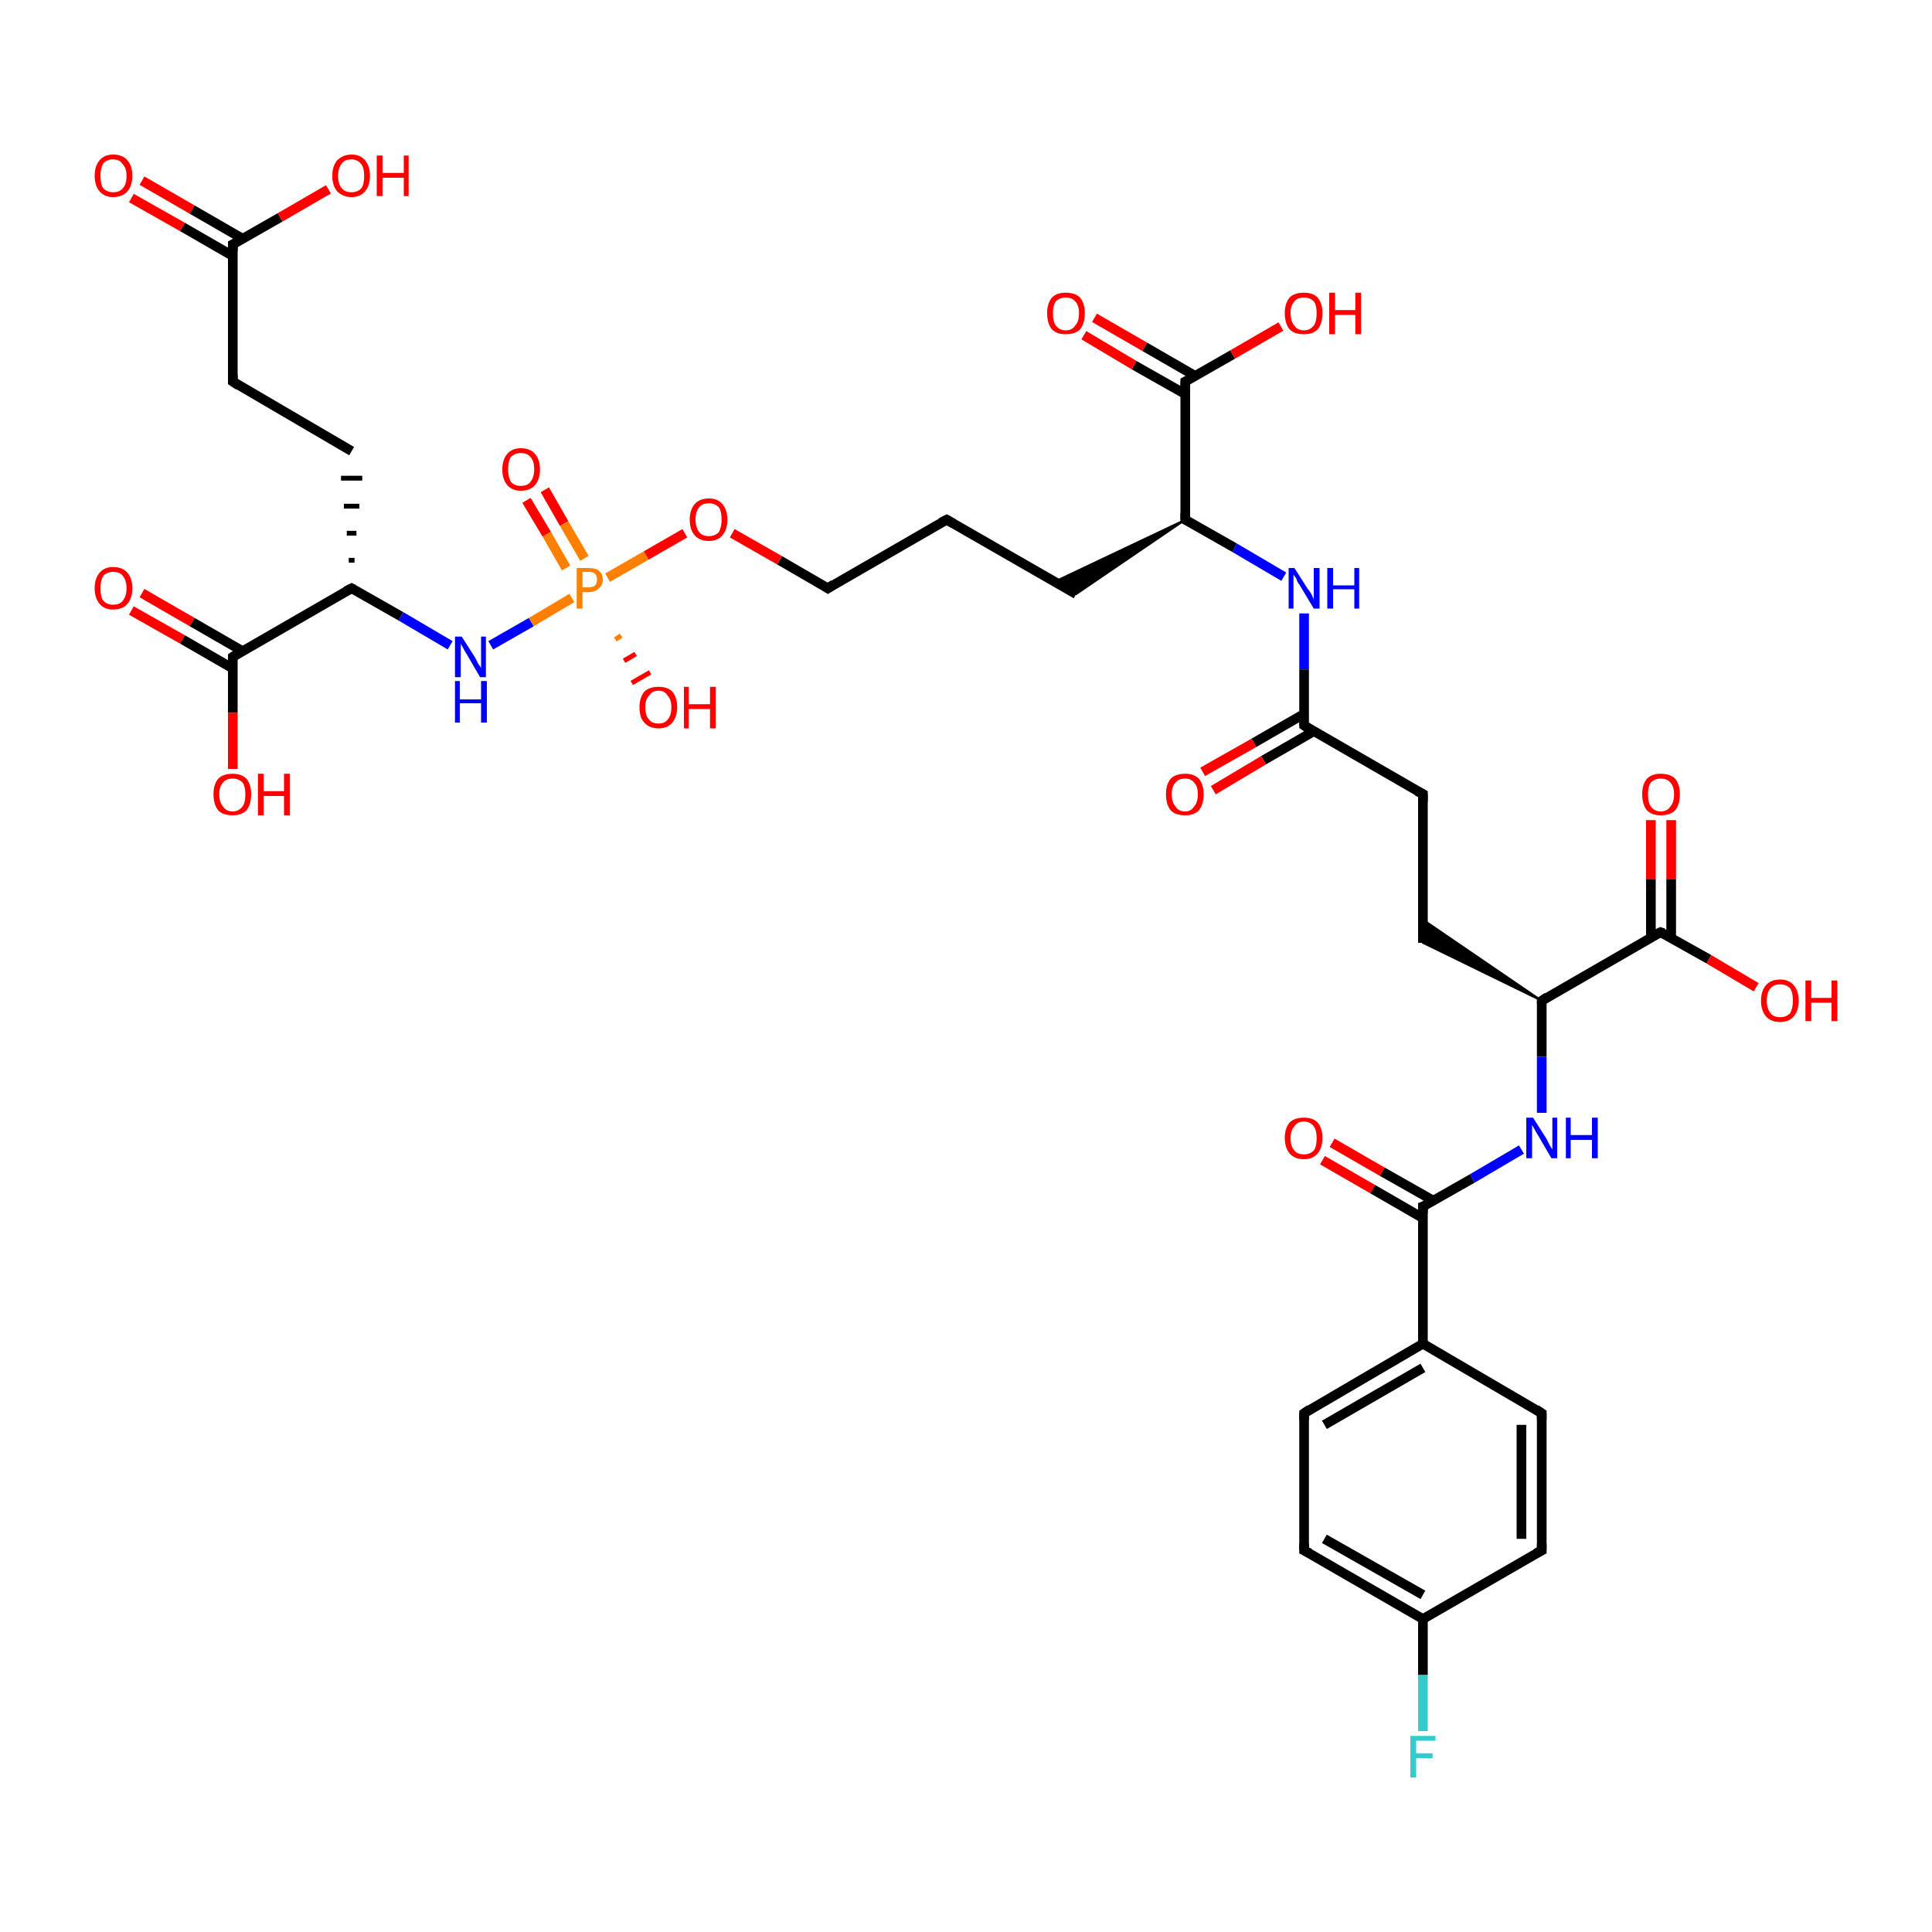 <?xml version='1.0' encoding='iso-8859-1'?>
<svg version='1.1' baseProfile='full'
              xmlns='http://www.w3.org/2000/svg'
                      xmlns:rdkit='http://www.rdkit.org/xml'
                      xmlns:xlink='http://www.w3.org/1999/xlink'
                  xml:space='preserve'
width='200px' height='200px' viewBox='0 0 200 200'>
<!-- END OF HEADER -->
<rect style='opacity:1.0;fill:#FFFFFF;stroke:none' width='200.0' height='200.0' x='0.0' y='0.0'> </rect>
<path class='bond-0 atom-33 atom-32' d='M 14.7,61.4 L 19.9,64.4' style='fill:none;fill-rule:evenodd;stroke:#FF0000;stroke-width:1.0px;stroke-linecap:butt;stroke-linejoin:miter;stroke-opacity:1' />
<path class='bond-0 atom-33 atom-32' d='M 19.9,64.4 L 25.1,67.4' style='fill:none;fill-rule:evenodd;stroke:#000000;stroke-width:1.0px;stroke-linecap:butt;stroke-linejoin:miter;stroke-opacity:1' />
<path class='bond-0 atom-33 atom-32' d='M 13.6,63.2 L 18.9,66.2' style='fill:none;fill-rule:evenodd;stroke:#FF0000;stroke-width:1.0px;stroke-linecap:butt;stroke-linejoin:miter;stroke-opacity:1' />
<path class='bond-0 atom-33 atom-32' d='M 18.9,66.2 L 24.1,69.2' style='fill:none;fill-rule:evenodd;stroke:#000000;stroke-width:1.0px;stroke-linecap:butt;stroke-linejoin:miter;stroke-opacity:1' />
<path class='bond-1 atom-37 atom-36' d='M 14.7,18.7 L 19.9,21.7' style='fill:none;fill-rule:evenodd;stroke:#FF0000;stroke-width:1.0px;stroke-linecap:butt;stroke-linejoin:miter;stroke-opacity:1' />
<path class='bond-1 atom-37 atom-36' d='M 19.9,21.7 L 25.1,24.7' style='fill:none;fill-rule:evenodd;stroke:#000000;stroke-width:1.0px;stroke-linecap:butt;stroke-linejoin:miter;stroke-opacity:1' />
<path class='bond-1 atom-37 atom-36' d='M 13.6,20.5 L 18.9,23.5' style='fill:none;fill-rule:evenodd;stroke:#FF0000;stroke-width:1.0px;stroke-linecap:butt;stroke-linejoin:miter;stroke-opacity:1' />
<path class='bond-1 atom-37 atom-36' d='M 18.9,23.5 L 24.1,26.5' style='fill:none;fill-rule:evenodd;stroke:#000000;stroke-width:1.0px;stroke-linecap:butt;stroke-linejoin:miter;stroke-opacity:1' />
<path class='bond-2 atom-36 atom-38' d='M 24.1,25.3 L 29.0,22.5' style='fill:none;fill-rule:evenodd;stroke:#000000;stroke-width:1.0px;stroke-linecap:butt;stroke-linejoin:miter;stroke-opacity:1' />
<path class='bond-2 atom-36 atom-38' d='M 29.0,22.5 L 34.0,19.6' style='fill:none;fill-rule:evenodd;stroke:#FF0000;stroke-width:1.0px;stroke-linecap:butt;stroke-linejoin:miter;stroke-opacity:1' />
<path class='bond-3 atom-36 atom-35' d='M 24.1,25.3 L 24.1,39.5' style='fill:none;fill-rule:evenodd;stroke:#000000;stroke-width:1.0px;stroke-linecap:butt;stroke-linejoin:miter;stroke-opacity:1' />
<path class='bond-4 atom-32 atom-39' d='M 24.1,68.0 L 24.1,73.8' style='fill:none;fill-rule:evenodd;stroke:#000000;stroke-width:1.0px;stroke-linecap:butt;stroke-linejoin:miter;stroke-opacity:1' />
<path class='bond-4 atom-32 atom-39' d='M 24.1,73.8 L 24.1,79.6' style='fill:none;fill-rule:evenodd;stroke:#FF0000;stroke-width:1.0px;stroke-linecap:butt;stroke-linejoin:miter;stroke-opacity:1' />
<path class='bond-5 atom-32 atom-31' d='M 24.1,68.0 L 36.4,60.9' style='fill:none;fill-rule:evenodd;stroke:#000000;stroke-width:1.0px;stroke-linecap:butt;stroke-linejoin:miter;stroke-opacity:1' />
<path class='bond-6 atom-12 atom-11' d='M 173.0,84.9 L 173.0,91.0' style='fill:none;fill-rule:evenodd;stroke:#FF0000;stroke-width:1.0px;stroke-linecap:butt;stroke-linejoin:miter;stroke-opacity:1' />
<path class='bond-6 atom-12 atom-11' d='M 173.0,91.0 L 173.0,97.1' style='fill:none;fill-rule:evenodd;stroke:#000000;stroke-width:1.0px;stroke-linecap:butt;stroke-linejoin:miter;stroke-opacity:1' />
<path class='bond-6 atom-12 atom-11' d='M 170.9,84.9 L 170.9,91.0' style='fill:none;fill-rule:evenodd;stroke:#FF0000;stroke-width:1.0px;stroke-linecap:butt;stroke-linejoin:miter;stroke-opacity:1' />
<path class='bond-6 atom-12 atom-11' d='M 170.9,91.0 L 170.9,97.1' style='fill:none;fill-rule:evenodd;stroke:#000000;stroke-width:1.0px;stroke-linecap:butt;stroke-linejoin:miter;stroke-opacity:1' />
<path class='bond-7 atom-35 atom-34' d='M 24.1,39.5 L 36.4,46.7' style='fill:none;fill-rule:evenodd;stroke:#000000;stroke-width:1.0px;stroke-linecap:butt;stroke-linejoin:miter;stroke-opacity:1' />
<path class='bond-8 atom-31 atom-34' d='M 36.7,58.0 L 36.1,58.0' style='fill:none;fill-rule:evenodd;stroke:#000000;stroke-width:0.5px;stroke-linecap:butt;stroke-linejoin:miter;stroke-opacity:1' />
<path class='bond-8 atom-31 atom-34' d='M 36.9,55.2 L 35.9,55.2' style='fill:none;fill-rule:evenodd;stroke:#000000;stroke-width:0.5px;stroke-linecap:butt;stroke-linejoin:miter;stroke-opacity:1' />
<path class='bond-8 atom-31 atom-34' d='M 37.2,52.4 L 35.6,52.4' style='fill:none;fill-rule:evenodd;stroke:#000000;stroke-width:0.5px;stroke-linecap:butt;stroke-linejoin:miter;stroke-opacity:1' />
<path class='bond-8 atom-31 atom-34' d='M 37.5,49.5 L 35.3,49.5' style='fill:none;fill-rule:evenodd;stroke:#000000;stroke-width:0.5px;stroke-linecap:butt;stroke-linejoin:miter;stroke-opacity:1' />
<path class='bond-9 atom-31 atom-30' d='M 36.4,60.9 L 41.5,63.8' style='fill:none;fill-rule:evenodd;stroke:#000000;stroke-width:1.0px;stroke-linecap:butt;stroke-linejoin:miter;stroke-opacity:1' />
<path class='bond-9 atom-31 atom-30' d='M 41.5,63.8 L 46.6,66.8' style='fill:none;fill-rule:evenodd;stroke:#0000FF;stroke-width:1.0px;stroke-linecap:butt;stroke-linejoin:miter;stroke-opacity:1' />
<path class='bond-10 atom-11 atom-10' d='M 171.9,96.5 L 159.6,103.6' style='fill:none;fill-rule:evenodd;stroke:#000000;stroke-width:1.0px;stroke-linecap:butt;stroke-linejoin:miter;stroke-opacity:1' />
<path class='bond-11 atom-11 atom-17' d='M 171.9,96.5 L 176.9,99.3' style='fill:none;fill-rule:evenodd;stroke:#000000;stroke-width:1.0px;stroke-linecap:butt;stroke-linejoin:miter;stroke-opacity:1' />
<path class='bond-11 atom-11 atom-17' d='M 176.9,99.3 L 181.8,102.2' style='fill:none;fill-rule:evenodd;stroke:#FF0000;stroke-width:1.0px;stroke-linecap:butt;stroke-linejoin:miter;stroke-opacity:1' />
<path class='bond-12 atom-19 atom-18' d='M 56.4,50.7 L 58.4,54.2' style='fill:none;fill-rule:evenodd;stroke:#FF0000;stroke-width:1.0px;stroke-linecap:butt;stroke-linejoin:miter;stroke-opacity:1' />
<path class='bond-12 atom-19 atom-18' d='M 58.4,54.2 L 60.5,57.8' style='fill:none;fill-rule:evenodd;stroke:#FF7F00;stroke-width:1.0px;stroke-linecap:butt;stroke-linejoin:miter;stroke-opacity:1' />
<path class='bond-12 atom-19 atom-18' d='M 54.5,51.8 L 56.6,55.3' style='fill:none;fill-rule:evenodd;stroke:#FF0000;stroke-width:1.0px;stroke-linecap:butt;stroke-linejoin:miter;stroke-opacity:1' />
<path class='bond-12 atom-19 atom-18' d='M 56.6,55.3 L 58.6,58.8' style='fill:none;fill-rule:evenodd;stroke:#FF7F00;stroke-width:1.0px;stroke-linecap:butt;stroke-linejoin:miter;stroke-opacity:1' />
<path class='bond-13 atom-10 atom-13' d='M 159.6,103.6 L 147.3,97.6 L 147.3,95.2 Z' style='fill:#000000;fill-rule:evenodd;fill-opacity:1;stroke:#000000;stroke-width:0.2px;stroke-linecap:butt;stroke-linejoin:miter;stroke-miterlimit:10;stroke-opacity:1;' />
<path class='bond-14 atom-10 atom-9' d='M 159.6,103.6 L 159.6,109.4' style='fill:none;fill-rule:evenodd;stroke:#000000;stroke-width:1.0px;stroke-linecap:butt;stroke-linejoin:miter;stroke-opacity:1' />
<path class='bond-14 atom-10 atom-9' d='M 159.6,109.4 L 159.6,115.2' style='fill:none;fill-rule:evenodd;stroke:#0000FF;stroke-width:1.0px;stroke-linecap:butt;stroke-linejoin:miter;stroke-opacity:1' />
<path class='bond-15 atom-13 atom-14' d='M 147.3,97.6 L 147.3,82.2' style='fill:none;fill-rule:evenodd;stroke:#000000;stroke-width:1.0px;stroke-linecap:butt;stroke-linejoin:miter;stroke-opacity:1' />
<path class='bond-16 atom-30 atom-18' d='M 50.8,66.8 L 55.0,64.4' style='fill:none;fill-rule:evenodd;stroke:#0000FF;stroke-width:1.0px;stroke-linecap:butt;stroke-linejoin:miter;stroke-opacity:1' />
<path class='bond-16 atom-30 atom-18' d='M 55.0,64.4 L 59.2,61.9' style='fill:none;fill-rule:evenodd;stroke:#FF7F00;stroke-width:1.0px;stroke-linecap:butt;stroke-linejoin:miter;stroke-opacity:1' />
<path class='bond-17 atom-14 atom-15' d='M 147.3,82.2 L 135.0,75.1' style='fill:none;fill-rule:evenodd;stroke:#000000;stroke-width:1.0px;stroke-linecap:butt;stroke-linejoin:miter;stroke-opacity:1' />
<path class='bond-18 atom-29 atom-15' d='M 135.0,63.5 L 135.0,69.3' style='fill:none;fill-rule:evenodd;stroke:#0000FF;stroke-width:1.0px;stroke-linecap:butt;stroke-linejoin:miter;stroke-opacity:1' />
<path class='bond-18 atom-29 atom-15' d='M 135.0,69.3 L 135.0,75.1' style='fill:none;fill-rule:evenodd;stroke:#000000;stroke-width:1.0px;stroke-linecap:butt;stroke-linejoin:miter;stroke-opacity:1' />
<path class='bond-19 atom-29 atom-25' d='M 132.9,59.7 L 127.8,56.7' style='fill:none;fill-rule:evenodd;stroke:#0000FF;stroke-width:1.0px;stroke-linecap:butt;stroke-linejoin:miter;stroke-opacity:1' />
<path class='bond-19 atom-29 atom-25' d='M 127.8,56.7 L 122.7,53.8' style='fill:none;fill-rule:evenodd;stroke:#000000;stroke-width:1.0px;stroke-linecap:butt;stroke-linejoin:miter;stroke-opacity:1' />
<path class='bond-20 atom-25 atom-24' d='M 122.7,53.8 L 111.4,61.5 L 109.2,60.2 Z' style='fill:#000000;fill-rule:evenodd;fill-opacity:1;stroke:#000000;stroke-width:0.2px;stroke-linecap:butt;stroke-linejoin:miter;stroke-miterlimit:10;stroke-opacity:1;' />
<path class='bond-21 atom-24 atom-23' d='M 111.4,61.5 L 98.0,53.8' style='fill:none;fill-rule:evenodd;stroke:#000000;stroke-width:1.0px;stroke-linecap:butt;stroke-linejoin:miter;stroke-opacity:1' />
<path class='bond-22 atom-22 atom-23' d='M 85.7,60.9 L 98.0,53.8' style='fill:none;fill-rule:evenodd;stroke:#000000;stroke-width:1.0px;stroke-linecap:butt;stroke-linejoin:miter;stroke-opacity:1' />
<path class='bond-23 atom-22 atom-21' d='M 85.7,60.9 L 80.7,58.0' style='fill:none;fill-rule:evenodd;stroke:#000000;stroke-width:1.0px;stroke-linecap:butt;stroke-linejoin:miter;stroke-opacity:1' />
<path class='bond-23 atom-22 atom-21' d='M 80.7,58.0 L 75.8,55.2' style='fill:none;fill-rule:evenodd;stroke:#FF0000;stroke-width:1.0px;stroke-linecap:butt;stroke-linejoin:miter;stroke-opacity:1' />
<path class='bond-24 atom-18 atom-21' d='M 62.9,59.8 L 66.9,57.5' style='fill:none;fill-rule:evenodd;stroke:#FF7F00;stroke-width:1.0px;stroke-linecap:butt;stroke-linejoin:miter;stroke-opacity:1' />
<path class='bond-24 atom-18 atom-21' d='M 66.9,57.5 L 70.9,55.2' style='fill:none;fill-rule:evenodd;stroke:#FF0000;stroke-width:1.0px;stroke-linecap:butt;stroke-linejoin:miter;stroke-opacity:1' />
<path class='bond-25 atom-18 atom-20' d='M 64.3,65.8 L 63.7,66.2' style='fill:none;fill-rule:evenodd;stroke:#FF7F00;stroke-width:0.5px;stroke-linecap:butt;stroke-linejoin:miter;stroke-opacity:1' />
<path class='bond-25 atom-18 atom-20' d='M 65.8,67.7 L 64.6,68.4' style='fill:none;fill-rule:evenodd;stroke:#FF0000;stroke-width:0.5px;stroke-linecap:butt;stroke-linejoin:miter;stroke-opacity:1' />
<path class='bond-25 atom-18 atom-20' d='M 67.3,69.6 L 65.4,70.7' style='fill:none;fill-rule:evenodd;stroke:#FF0000;stroke-width:0.5px;stroke-linecap:butt;stroke-linejoin:miter;stroke-opacity:1' />
<path class='bond-26 atom-1 atom-0' d='M 137.9,118.3 L 143.1,121.3' style='fill:none;fill-rule:evenodd;stroke:#FF0000;stroke-width:1.0px;stroke-linecap:butt;stroke-linejoin:miter;stroke-opacity:1' />
<path class='bond-26 atom-1 atom-0' d='M 143.1,121.3 L 148.4,124.3' style='fill:none;fill-rule:evenodd;stroke:#000000;stroke-width:1.0px;stroke-linecap:butt;stroke-linejoin:miter;stroke-opacity:1' />
<path class='bond-26 atom-1 atom-0' d='M 136.9,120.1 L 142.1,123.1' style='fill:none;fill-rule:evenodd;stroke:#FF0000;stroke-width:1.0px;stroke-linecap:butt;stroke-linejoin:miter;stroke-opacity:1' />
<path class='bond-26 atom-1 atom-0' d='M 142.1,123.1 L 147.3,126.1' style='fill:none;fill-rule:evenodd;stroke:#000000;stroke-width:1.0px;stroke-linecap:butt;stroke-linejoin:miter;stroke-opacity:1' />
<path class='bond-27 atom-15 atom-16' d='M 135.0,73.9 L 129.8,76.9' style='fill:none;fill-rule:evenodd;stroke:#000000;stroke-width:1.0px;stroke-linecap:butt;stroke-linejoin:miter;stroke-opacity:1' />
<path class='bond-27 atom-15 atom-16' d='M 129.8,76.9 L 124.5,79.9' style='fill:none;fill-rule:evenodd;stroke:#FF0000;stroke-width:1.0px;stroke-linecap:butt;stroke-linejoin:miter;stroke-opacity:1' />
<path class='bond-27 atom-15 atom-16' d='M 136.0,75.7 L 130.8,78.7' style='fill:none;fill-rule:evenodd;stroke:#000000;stroke-width:1.0px;stroke-linecap:butt;stroke-linejoin:miter;stroke-opacity:1' />
<path class='bond-27 atom-15 atom-16' d='M 130.8,78.7 L 125.6,81.8' style='fill:none;fill-rule:evenodd;stroke:#FF0000;stroke-width:1.0px;stroke-linecap:butt;stroke-linejoin:miter;stroke-opacity:1' />
<path class='bond-28 atom-25 atom-26' d='M 122.7,53.8 L 122.7,39.5' style='fill:none;fill-rule:evenodd;stroke:#000000;stroke-width:1.0px;stroke-linecap:butt;stroke-linejoin:miter;stroke-opacity:1' />
<path class='bond-29 atom-9 atom-0' d='M 157.5,119.0 L 152.4,122.0' style='fill:none;fill-rule:evenodd;stroke:#0000FF;stroke-width:1.0px;stroke-linecap:butt;stroke-linejoin:miter;stroke-opacity:1' />
<path class='bond-29 atom-9 atom-0' d='M 152.4,122.0 L 147.3,124.9' style='fill:none;fill-rule:evenodd;stroke:#000000;stroke-width:1.0px;stroke-linecap:butt;stroke-linejoin:miter;stroke-opacity:1' />
<path class='bond-30 atom-0 atom-2' d='M 147.3,124.9 L 147.3,139.1' style='fill:none;fill-rule:evenodd;stroke:#000000;stroke-width:1.0px;stroke-linecap:butt;stroke-linejoin:miter;stroke-opacity:1' />
<path class='bond-31 atom-26 atom-28' d='M 123.7,38.9 L 118.5,35.9' style='fill:none;fill-rule:evenodd;stroke:#000000;stroke-width:1.0px;stroke-linecap:butt;stroke-linejoin:miter;stroke-opacity:1' />
<path class='bond-31 atom-26 atom-28' d='M 118.5,35.9 L 113.3,32.9' style='fill:none;fill-rule:evenodd;stroke:#FF0000;stroke-width:1.0px;stroke-linecap:butt;stroke-linejoin:miter;stroke-opacity:1' />
<path class='bond-31 atom-26 atom-28' d='M 122.7,40.8 L 117.4,37.8' style='fill:none;fill-rule:evenodd;stroke:#000000;stroke-width:1.0px;stroke-linecap:butt;stroke-linejoin:miter;stroke-opacity:1' />
<path class='bond-31 atom-26 atom-28' d='M 117.4,37.8 L 112.2,34.7' style='fill:none;fill-rule:evenodd;stroke:#FF0000;stroke-width:1.0px;stroke-linecap:butt;stroke-linejoin:miter;stroke-opacity:1' />
<path class='bond-32 atom-26 atom-27' d='M 122.7,39.5 L 127.6,36.7' style='fill:none;fill-rule:evenodd;stroke:#000000;stroke-width:1.0px;stroke-linecap:butt;stroke-linejoin:miter;stroke-opacity:1' />
<path class='bond-32 atom-26 atom-27' d='M 127.6,36.7 L 132.6,33.8' style='fill:none;fill-rule:evenodd;stroke:#FF0000;stroke-width:1.0px;stroke-linecap:butt;stroke-linejoin:miter;stroke-opacity:1' />
<path class='bond-33 atom-2 atom-3' d='M 147.3,139.1 L 135.0,146.3' style='fill:none;fill-rule:evenodd;stroke:#000000;stroke-width:1.0px;stroke-linecap:butt;stroke-linejoin:miter;stroke-opacity:1' />
<path class='bond-33 atom-2 atom-3' d='M 147.3,141.6 L 137.1,147.5' style='fill:none;fill-rule:evenodd;stroke:#000000;stroke-width:1.0px;stroke-linecap:butt;stroke-linejoin:miter;stroke-opacity:1' />
<path class='bond-34 atom-2 atom-8' d='M 147.3,139.1 L 159.6,146.3' style='fill:none;fill-rule:evenodd;stroke:#000000;stroke-width:1.0px;stroke-linecap:butt;stroke-linejoin:miter;stroke-opacity:1' />
<path class='bond-35 atom-3 atom-4' d='M 135.0,146.3 L 135.0,160.5' style='fill:none;fill-rule:evenodd;stroke:#000000;stroke-width:1.0px;stroke-linecap:butt;stroke-linejoin:miter;stroke-opacity:1' />
<path class='bond-36 atom-8 atom-7' d='M 159.6,146.3 L 159.6,160.5' style='fill:none;fill-rule:evenodd;stroke:#000000;stroke-width:1.0px;stroke-linecap:butt;stroke-linejoin:miter;stroke-opacity:1' />
<path class='bond-36 atom-8 atom-7' d='M 157.5,147.5 L 157.5,159.3' style='fill:none;fill-rule:evenodd;stroke:#000000;stroke-width:1.0px;stroke-linecap:butt;stroke-linejoin:miter;stroke-opacity:1' />
<path class='bond-37 atom-4 atom-5' d='M 135.0,160.5 L 147.3,167.6' style='fill:none;fill-rule:evenodd;stroke:#000000;stroke-width:1.0px;stroke-linecap:butt;stroke-linejoin:miter;stroke-opacity:1' />
<path class='bond-37 atom-4 atom-5' d='M 137.1,159.3 L 147.3,165.1' style='fill:none;fill-rule:evenodd;stroke:#000000;stroke-width:1.0px;stroke-linecap:butt;stroke-linejoin:miter;stroke-opacity:1' />
<path class='bond-38 atom-7 atom-5' d='M 159.6,160.5 L 147.3,167.6' style='fill:none;fill-rule:evenodd;stroke:#000000;stroke-width:1.0px;stroke-linecap:butt;stroke-linejoin:miter;stroke-opacity:1' />
<path class='bond-39 atom-5 atom-6' d='M 147.3,167.6 L 147.3,173.4' style='fill:none;fill-rule:evenodd;stroke:#000000;stroke-width:1.0px;stroke-linecap:butt;stroke-linejoin:miter;stroke-opacity:1' />
<path class='bond-39 atom-5 atom-6' d='M 147.3,173.4 L 147.3,179.2' style='fill:none;fill-rule:evenodd;stroke:#33CCCC;stroke-width:1.0px;stroke-linecap:butt;stroke-linejoin:miter;stroke-opacity:1' />
<path d='M 147.6,124.8 L 147.3,124.9 L 147.3,125.6' style='fill:none;stroke:#000000;stroke-width:1.0px;stroke-linecap:butt;stroke-linejoin:miter;stroke-miterlimit:10;stroke-opacity:1;' />
<path d='M 135.6,145.9 L 135.0,146.3 L 135.0,147.0' style='fill:none;stroke:#000000;stroke-width:1.0px;stroke-linecap:butt;stroke-linejoin:miter;stroke-miterlimit:10;stroke-opacity:1;' />
<path d='M 135.0,159.8 L 135.0,160.5 L 135.6,160.8' style='fill:none;stroke:#000000;stroke-width:1.0px;stroke-linecap:butt;stroke-linejoin:miter;stroke-miterlimit:10;stroke-opacity:1;' />
<path d='M 159.6,159.8 L 159.6,160.5 L 159.0,160.8' style='fill:none;stroke:#000000;stroke-width:1.0px;stroke-linecap:butt;stroke-linejoin:miter;stroke-miterlimit:10;stroke-opacity:1;' />
<path d='M 159.0,145.9 L 159.6,146.3 L 159.6,147.0' style='fill:none;stroke:#000000;stroke-width:1.0px;stroke-linecap:butt;stroke-linejoin:miter;stroke-miterlimit:10;stroke-opacity:1;' />
<path d='M 160.2,103.2 L 159.6,103.6 L 159.6,103.9' style='fill:none;stroke:#000000;stroke-width:1.0px;stroke-linecap:butt;stroke-linejoin:miter;stroke-miterlimit:10;stroke-opacity:1;' />
<path d='M 171.3,96.8 L 171.9,96.5 L 172.2,96.6' style='fill:none;stroke:#000000;stroke-width:1.0px;stroke-linecap:butt;stroke-linejoin:miter;stroke-miterlimit:10;stroke-opacity:1;' />
<path d='M 147.3,83.0 L 147.3,82.2 L 146.7,81.9' style='fill:none;stroke:#000000;stroke-width:1.0px;stroke-linecap:butt;stroke-linejoin:miter;stroke-miterlimit:10;stroke-opacity:1;' />
<path d='M 135.6,75.5 L 135.0,75.1 L 135.0,74.8' style='fill:none;stroke:#000000;stroke-width:1.0px;stroke-linecap:butt;stroke-linejoin:miter;stroke-miterlimit:10;stroke-opacity:1;' />
<path d='M 86.3,60.5 L 85.7,60.9 L 85.4,60.7' style='fill:none;stroke:#000000;stroke-width:1.0px;stroke-linecap:butt;stroke-linejoin:miter;stroke-miterlimit:10;stroke-opacity:1;' />
<path d='M 98.7,54.2 L 98.0,53.8 L 97.4,54.1' style='fill:none;stroke:#000000;stroke-width:1.0px;stroke-linecap:butt;stroke-linejoin:miter;stroke-miterlimit:10;stroke-opacity:1;' />
<path d='M 122.9,53.9 L 122.7,53.8 L 122.7,53.1' style='fill:none;stroke:#000000;stroke-width:1.0px;stroke-linecap:butt;stroke-linejoin:miter;stroke-miterlimit:10;stroke-opacity:1;' />
<path d='M 122.7,40.2 L 122.7,39.5 L 122.9,39.4' style='fill:none;stroke:#000000;stroke-width:1.0px;stroke-linecap:butt;stroke-linejoin:miter;stroke-miterlimit:10;stroke-opacity:1;' />
<path d='M 35.8,61.2 L 36.4,60.9 L 36.6,61.0' style='fill:none;stroke:#000000;stroke-width:1.0px;stroke-linecap:butt;stroke-linejoin:miter;stroke-miterlimit:10;stroke-opacity:1;' />
<path d='M 24.1,68.3 L 24.1,68.0 L 24.7,67.6' style='fill:none;stroke:#000000;stroke-width:1.0px;stroke-linecap:butt;stroke-linejoin:miter;stroke-miterlimit:10;stroke-opacity:1;' />
<path d='M 24.1,38.8 L 24.1,39.5 L 24.7,39.9' style='fill:none;stroke:#000000;stroke-width:1.0px;stroke-linecap:butt;stroke-linejoin:miter;stroke-miterlimit:10;stroke-opacity:1;' />
<path d='M 24.3,25.2 L 24.1,25.3 L 24.1,26.0' style='fill:none;stroke:#000000;stroke-width:1.0px;stroke-linecap:butt;stroke-linejoin:miter;stroke-miterlimit:10;stroke-opacity:1;' />
<path class='atom-1' d='M 133.0 117.8
Q 133.0 116.8, 133.5 116.2
Q 134.0 115.7, 135.0 115.7
Q 135.9 115.7, 136.4 116.2
Q 136.9 116.8, 136.9 117.8
Q 136.9 118.8, 136.4 119.4
Q 135.9 120.0, 135.0 120.0
Q 134.0 120.0, 133.5 119.4
Q 133.0 118.8, 133.0 117.8
M 135.0 119.5
Q 135.6 119.5, 136.0 119.1
Q 136.3 118.7, 136.3 117.8
Q 136.3 117.0, 136.0 116.6
Q 135.6 116.1, 135.0 116.1
Q 134.3 116.1, 134.0 116.6
Q 133.6 117.0, 133.6 117.8
Q 133.6 118.7, 134.0 119.1
Q 134.3 119.5, 135.0 119.5
' fill='#FF0000'/>
<path class='atom-6' d='M 146.0 179.7
L 148.6 179.7
L 148.6 180.2
L 146.6 180.2
L 146.6 181.5
L 148.3 181.5
L 148.3 182.0
L 146.6 182.0
L 146.6 184.0
L 146.0 184.0
L 146.0 179.7
' fill='#33CCCC'/>
<path class='atom-9' d='M 158.7 115.7
L 160.1 117.9
Q 160.2 118.1, 160.4 118.5
Q 160.7 119.0, 160.7 119.0
L 160.7 115.7
L 161.2 115.7
L 161.2 119.9
L 160.6 119.9
L 159.2 117.5
Q 159.0 117.2, 158.8 116.8
Q 158.6 116.5, 158.6 116.4
L 158.6 119.9
L 158.0 119.9
L 158.0 115.7
L 158.7 115.7
' fill='#0000FF'/>
<path class='atom-9' d='M 162.1 115.7
L 162.6 115.7
L 162.6 117.5
L 164.8 117.5
L 164.8 115.7
L 165.4 115.7
L 165.4 119.9
L 164.8 119.9
L 164.8 118.0
L 162.6 118.0
L 162.6 119.9
L 162.1 119.9
L 162.1 115.7
' fill='#0000FF'/>
<path class='atom-12' d='M 170.0 82.2
Q 170.0 81.2, 170.5 80.6
Q 171.0 80.1, 171.9 80.1
Q 172.9 80.1, 173.4 80.6
Q 173.9 81.2, 173.9 82.2
Q 173.9 83.3, 173.4 83.9
Q 172.9 84.4, 171.9 84.4
Q 171.0 84.4, 170.5 83.9
Q 170.0 83.3, 170.0 82.2
M 171.9 84.0
Q 172.6 84.0, 172.9 83.5
Q 173.3 83.1, 173.3 82.2
Q 173.3 81.4, 172.9 81.0
Q 172.6 80.6, 171.9 80.6
Q 171.3 80.6, 170.9 81.0
Q 170.6 81.4, 170.6 82.2
Q 170.6 83.1, 170.9 83.5
Q 171.3 84.0, 171.9 84.0
' fill='#FF0000'/>
<path class='atom-16' d='M 120.7 82.2
Q 120.7 81.2, 121.2 80.6
Q 121.7 80.1, 122.7 80.1
Q 123.6 80.1, 124.1 80.6
Q 124.6 81.2, 124.6 82.2
Q 124.6 83.3, 124.1 83.9
Q 123.6 84.4, 122.7 84.4
Q 121.7 84.4, 121.2 83.9
Q 120.7 83.3, 120.7 82.2
M 122.7 84.0
Q 123.3 84.0, 123.6 83.5
Q 124.0 83.1, 124.0 82.2
Q 124.0 81.4, 123.6 81.0
Q 123.3 80.6, 122.7 80.6
Q 122.0 80.6, 121.7 81.0
Q 121.3 81.4, 121.3 82.2
Q 121.3 83.1, 121.7 83.5
Q 122.0 84.0, 122.7 84.0
' fill='#FF0000'/>
<path class='atom-17' d='M 182.3 103.6
Q 182.3 102.6, 182.8 102.0
Q 183.3 101.4, 184.3 101.4
Q 185.2 101.4, 185.7 102.0
Q 186.2 102.6, 186.2 103.6
Q 186.2 104.6, 185.7 105.2
Q 185.2 105.8, 184.3 105.8
Q 183.3 105.8, 182.8 105.2
Q 182.3 104.6, 182.3 103.6
M 184.3 105.3
Q 184.9 105.3, 185.3 104.9
Q 185.6 104.4, 185.6 103.6
Q 185.6 102.7, 185.3 102.3
Q 184.9 101.9, 184.3 101.9
Q 183.6 101.9, 183.3 102.3
Q 182.9 102.7, 182.9 103.6
Q 182.9 104.4, 183.3 104.9
Q 183.6 105.3, 184.3 105.3
' fill='#FF0000'/>
<path class='atom-17' d='M 186.9 101.5
L 187.5 101.5
L 187.5 103.3
L 189.6 103.3
L 189.6 101.5
L 190.2 101.5
L 190.2 105.7
L 189.6 105.7
L 189.6 103.8
L 187.5 103.8
L 187.5 105.7
L 186.9 105.7
L 186.9 101.5
' fill='#FF0000'/>
<path class='atom-18' d='M 60.9 58.8
Q 61.7 58.8, 62.0 59.1
Q 62.4 59.4, 62.4 60.0
Q 62.4 60.6, 62.0 60.9
Q 61.6 61.3, 60.9 61.3
L 60.3 61.3
L 60.3 63.0
L 59.7 63.0
L 59.7 58.8
L 60.9 58.8
M 60.9 60.8
Q 61.4 60.8, 61.6 60.6
Q 61.8 60.4, 61.8 60.0
Q 61.8 59.6, 61.6 59.4
Q 61.4 59.2, 60.9 59.2
L 60.3 59.2
L 60.3 60.8
L 60.9 60.8
' fill='#FF7F00'/>
<path class='atom-19' d='M 52.0 48.6
Q 52.0 47.6, 52.5 47.0
Q 53.0 46.4, 53.9 46.4
Q 54.9 46.4, 55.4 47.0
Q 55.9 47.6, 55.9 48.6
Q 55.9 49.6, 55.4 50.2
Q 54.9 50.8, 53.9 50.8
Q 53.0 50.8, 52.5 50.2
Q 52.0 49.6, 52.0 48.6
M 53.9 50.3
Q 54.6 50.3, 54.9 49.9
Q 55.3 49.4, 55.3 48.6
Q 55.3 47.7, 54.9 47.3
Q 54.6 46.9, 53.9 46.9
Q 53.3 46.9, 52.9 47.3
Q 52.6 47.7, 52.6 48.6
Q 52.6 49.4, 52.9 49.9
Q 53.3 50.3, 53.9 50.3
' fill='#FF0000'/>
<path class='atom-20' d='M 66.2 73.2
Q 66.2 72.2, 66.7 71.6
Q 67.2 71.1, 68.2 71.1
Q 69.1 71.1, 69.6 71.6
Q 70.1 72.2, 70.1 73.2
Q 70.1 74.2, 69.6 74.8
Q 69.1 75.4, 68.2 75.4
Q 67.2 75.4, 66.7 74.8
Q 66.2 74.3, 66.2 73.2
M 68.2 74.9
Q 68.8 74.9, 69.1 74.5
Q 69.5 74.1, 69.5 73.2
Q 69.5 72.4, 69.1 72.0
Q 68.8 71.5, 68.2 71.5
Q 67.5 71.5, 67.2 72.0
Q 66.8 72.4, 66.8 73.2
Q 66.8 74.1, 67.2 74.5
Q 67.5 74.9, 68.2 74.9
' fill='#FF0000'/>
<path class='atom-20' d='M 70.8 71.1
L 71.3 71.1
L 71.3 72.9
L 73.5 72.9
L 73.5 71.1
L 74.1 71.1
L 74.1 75.4
L 73.5 75.4
L 73.5 73.4
L 71.3 73.4
L 71.3 75.4
L 70.8 75.4
L 70.8 71.1
' fill='#FF0000'/>
<path class='atom-21' d='M 71.4 53.8
Q 71.4 52.8, 71.9 52.2
Q 72.4 51.6, 73.4 51.6
Q 74.3 51.6, 74.8 52.2
Q 75.3 52.8, 75.3 53.8
Q 75.3 54.8, 74.8 55.4
Q 74.3 56.0, 73.4 56.0
Q 72.4 56.0, 71.9 55.4
Q 71.4 54.8, 71.4 53.8
M 73.4 55.5
Q 74.0 55.5, 74.4 55.1
Q 74.7 54.6, 74.7 53.8
Q 74.7 52.9, 74.4 52.5
Q 74.0 52.1, 73.4 52.1
Q 72.7 52.1, 72.4 52.5
Q 72.0 52.9, 72.0 53.8
Q 72.0 54.6, 72.4 55.1
Q 72.7 55.5, 73.4 55.5
' fill='#FF0000'/>
<path class='atom-27' d='M 133.0 32.4
Q 133.0 31.4, 133.5 30.8
Q 134.0 30.3, 135.0 30.3
Q 135.9 30.3, 136.4 30.8
Q 136.9 31.4, 136.9 32.4
Q 136.9 33.5, 136.4 34.1
Q 135.9 34.6, 135.0 34.6
Q 134.0 34.6, 133.5 34.1
Q 133.0 33.5, 133.0 32.4
M 135.0 34.2
Q 135.6 34.2, 136.0 33.7
Q 136.3 33.3, 136.3 32.4
Q 136.3 31.6, 136.0 31.2
Q 135.6 30.8, 135.0 30.8
Q 134.3 30.8, 134.0 31.2
Q 133.6 31.6, 133.6 32.4
Q 133.6 33.3, 134.0 33.7
Q 134.3 34.2, 135.0 34.2
' fill='#FF0000'/>
<path class='atom-27' d='M 137.6 30.3
L 138.2 30.3
L 138.2 32.1
L 140.3 32.1
L 140.3 30.3
L 140.9 30.3
L 140.9 34.6
L 140.3 34.6
L 140.3 32.6
L 138.2 32.6
L 138.2 34.6
L 137.6 34.6
L 137.6 30.3
' fill='#FF0000'/>
<path class='atom-28' d='M 108.4 32.4
Q 108.4 31.4, 108.9 30.8
Q 109.4 30.3, 110.3 30.3
Q 111.3 30.3, 111.8 30.8
Q 112.3 31.4, 112.3 32.4
Q 112.3 33.5, 111.8 34.1
Q 111.3 34.6, 110.3 34.6
Q 109.4 34.6, 108.9 34.1
Q 108.4 33.5, 108.4 32.4
M 110.3 34.2
Q 111.0 34.2, 111.3 33.7
Q 111.7 33.3, 111.7 32.4
Q 111.7 31.6, 111.3 31.2
Q 111.0 30.8, 110.3 30.8
Q 109.7 30.8, 109.3 31.2
Q 109.0 31.6, 109.0 32.4
Q 109.0 33.3, 109.3 33.7
Q 109.7 34.2, 110.3 34.2
' fill='#FF0000'/>
<path class='atom-29' d='M 134.0 58.8
L 135.4 61.0
Q 135.6 61.2, 135.8 61.6
Q 136.0 62.0, 136.0 62.1
L 136.0 58.8
L 136.6 58.8
L 136.6 63.0
L 136.0 63.0
L 134.5 60.5
Q 134.3 60.3, 134.2 59.9
Q 134.0 59.6, 133.9 59.5
L 133.9 63.0
L 133.4 63.0
L 133.4 58.8
L 134.0 58.8
' fill='#0000FF'/>
<path class='atom-29' d='M 137.4 58.8
L 138.0 58.8
L 138.0 60.6
L 140.2 60.6
L 140.2 58.8
L 140.7 58.8
L 140.7 63.0
L 140.2 63.0
L 140.2 61.0
L 138.0 61.0
L 138.0 63.0
L 137.4 63.0
L 137.4 58.8
' fill='#0000FF'/>
<path class='atom-30' d='M 47.8 65.9
L 49.2 68.1
Q 49.3 68.3, 49.5 68.7
Q 49.8 69.1, 49.8 69.2
L 49.8 65.9
L 50.3 65.9
L 50.3 70.1
L 49.7 70.1
L 48.3 67.7
Q 48.1 67.4, 47.9 67.0
Q 47.7 66.7, 47.7 66.6
L 47.7 70.1
L 47.1 70.1
L 47.1 65.9
L 47.8 65.9
' fill='#0000FF'/>
<path class='atom-30' d='M 47.1 70.5
L 47.6 70.5
L 47.6 72.4
L 49.8 72.4
L 49.8 70.5
L 50.4 70.5
L 50.4 74.8
L 49.8 74.8
L 49.8 72.8
L 47.6 72.8
L 47.6 74.8
L 47.1 74.8
L 47.1 70.5
' fill='#0000FF'/>
<path class='atom-33' d='M 9.8 60.9
Q 9.8 59.9, 10.3 59.3
Q 10.8 58.7, 11.7 58.7
Q 12.7 58.7, 13.2 59.3
Q 13.7 59.9, 13.7 60.9
Q 13.7 61.9, 13.2 62.5
Q 12.7 63.1, 11.7 63.1
Q 10.8 63.1, 10.3 62.5
Q 9.8 61.9, 9.8 60.9
M 11.7 62.6
Q 12.4 62.6, 12.7 62.2
Q 13.1 61.7, 13.1 60.9
Q 13.1 60.1, 12.7 59.6
Q 12.4 59.2, 11.7 59.2
Q 11.1 59.2, 10.7 59.6
Q 10.4 60.1, 10.4 60.9
Q 10.4 61.8, 10.7 62.2
Q 11.1 62.6, 11.7 62.6
' fill='#FF0000'/>
<path class='atom-37' d='M 9.8 18.2
Q 9.8 17.2, 10.3 16.6
Q 10.8 16.0, 11.7 16.0
Q 12.7 16.0, 13.2 16.6
Q 13.7 17.2, 13.7 18.2
Q 13.7 19.2, 13.2 19.8
Q 12.7 20.4, 11.7 20.4
Q 10.8 20.4, 10.3 19.8
Q 9.8 19.2, 9.8 18.2
M 11.7 19.9
Q 12.4 19.9, 12.7 19.5
Q 13.1 19.1, 13.1 18.2
Q 13.1 17.4, 12.7 17.0
Q 12.4 16.5, 11.7 16.5
Q 11.1 16.5, 10.7 16.9
Q 10.4 17.4, 10.4 18.2
Q 10.4 19.1, 10.7 19.5
Q 11.1 19.9, 11.7 19.9
' fill='#FF0000'/>
<path class='atom-38' d='M 34.4 18.2
Q 34.4 17.2, 34.9 16.6
Q 35.5 16.0, 36.4 16.0
Q 37.3 16.0, 37.8 16.6
Q 38.3 17.2, 38.3 18.2
Q 38.3 19.2, 37.8 19.8
Q 37.3 20.4, 36.4 20.4
Q 35.5 20.4, 34.9 19.8
Q 34.4 19.2, 34.4 18.2
M 36.4 19.9
Q 37.0 19.9, 37.4 19.5
Q 37.7 19.1, 37.7 18.2
Q 37.7 17.4, 37.4 17.0
Q 37.0 16.5, 36.4 16.5
Q 35.7 16.5, 35.4 16.9
Q 35.0 17.4, 35.0 18.2
Q 35.0 19.1, 35.4 19.5
Q 35.7 19.9, 36.4 19.9
' fill='#FF0000'/>
<path class='atom-38' d='M 39.0 16.1
L 39.6 16.1
L 39.6 17.9
L 41.8 17.9
L 41.8 16.1
L 42.3 16.1
L 42.3 20.3
L 41.8 20.3
L 41.8 18.4
L 39.6 18.4
L 39.6 20.3
L 39.0 20.3
L 39.0 16.1
' fill='#FF0000'/>
<path class='atom-39' d='M 22.1 82.2
Q 22.1 81.2, 22.6 80.6
Q 23.1 80.1, 24.1 80.1
Q 25.0 80.1, 25.5 80.6
Q 26.0 81.2, 26.0 82.2
Q 26.0 83.3, 25.5 83.9
Q 25.0 84.4, 24.1 84.4
Q 23.1 84.4, 22.6 83.9
Q 22.1 83.3, 22.1 82.2
M 24.1 84.0
Q 24.7 84.0, 25.1 83.5
Q 25.4 83.1, 25.4 82.2
Q 25.4 81.4, 25.1 81.0
Q 24.7 80.6, 24.1 80.6
Q 23.4 80.6, 23.1 81.0
Q 22.7 81.4, 22.7 82.2
Q 22.7 83.1, 23.1 83.5
Q 23.4 84.0, 24.1 84.0
' fill='#FF0000'/>
<path class='atom-39' d='M 26.7 80.1
L 27.3 80.1
L 27.3 81.9
L 29.4 81.9
L 29.4 80.1
L 30.0 80.1
L 30.0 84.4
L 29.4 84.4
L 29.4 82.4
L 27.3 82.4
L 27.3 84.4
L 26.7 84.4
L 26.7 80.1
' fill='#FF0000'/>
</svg>
